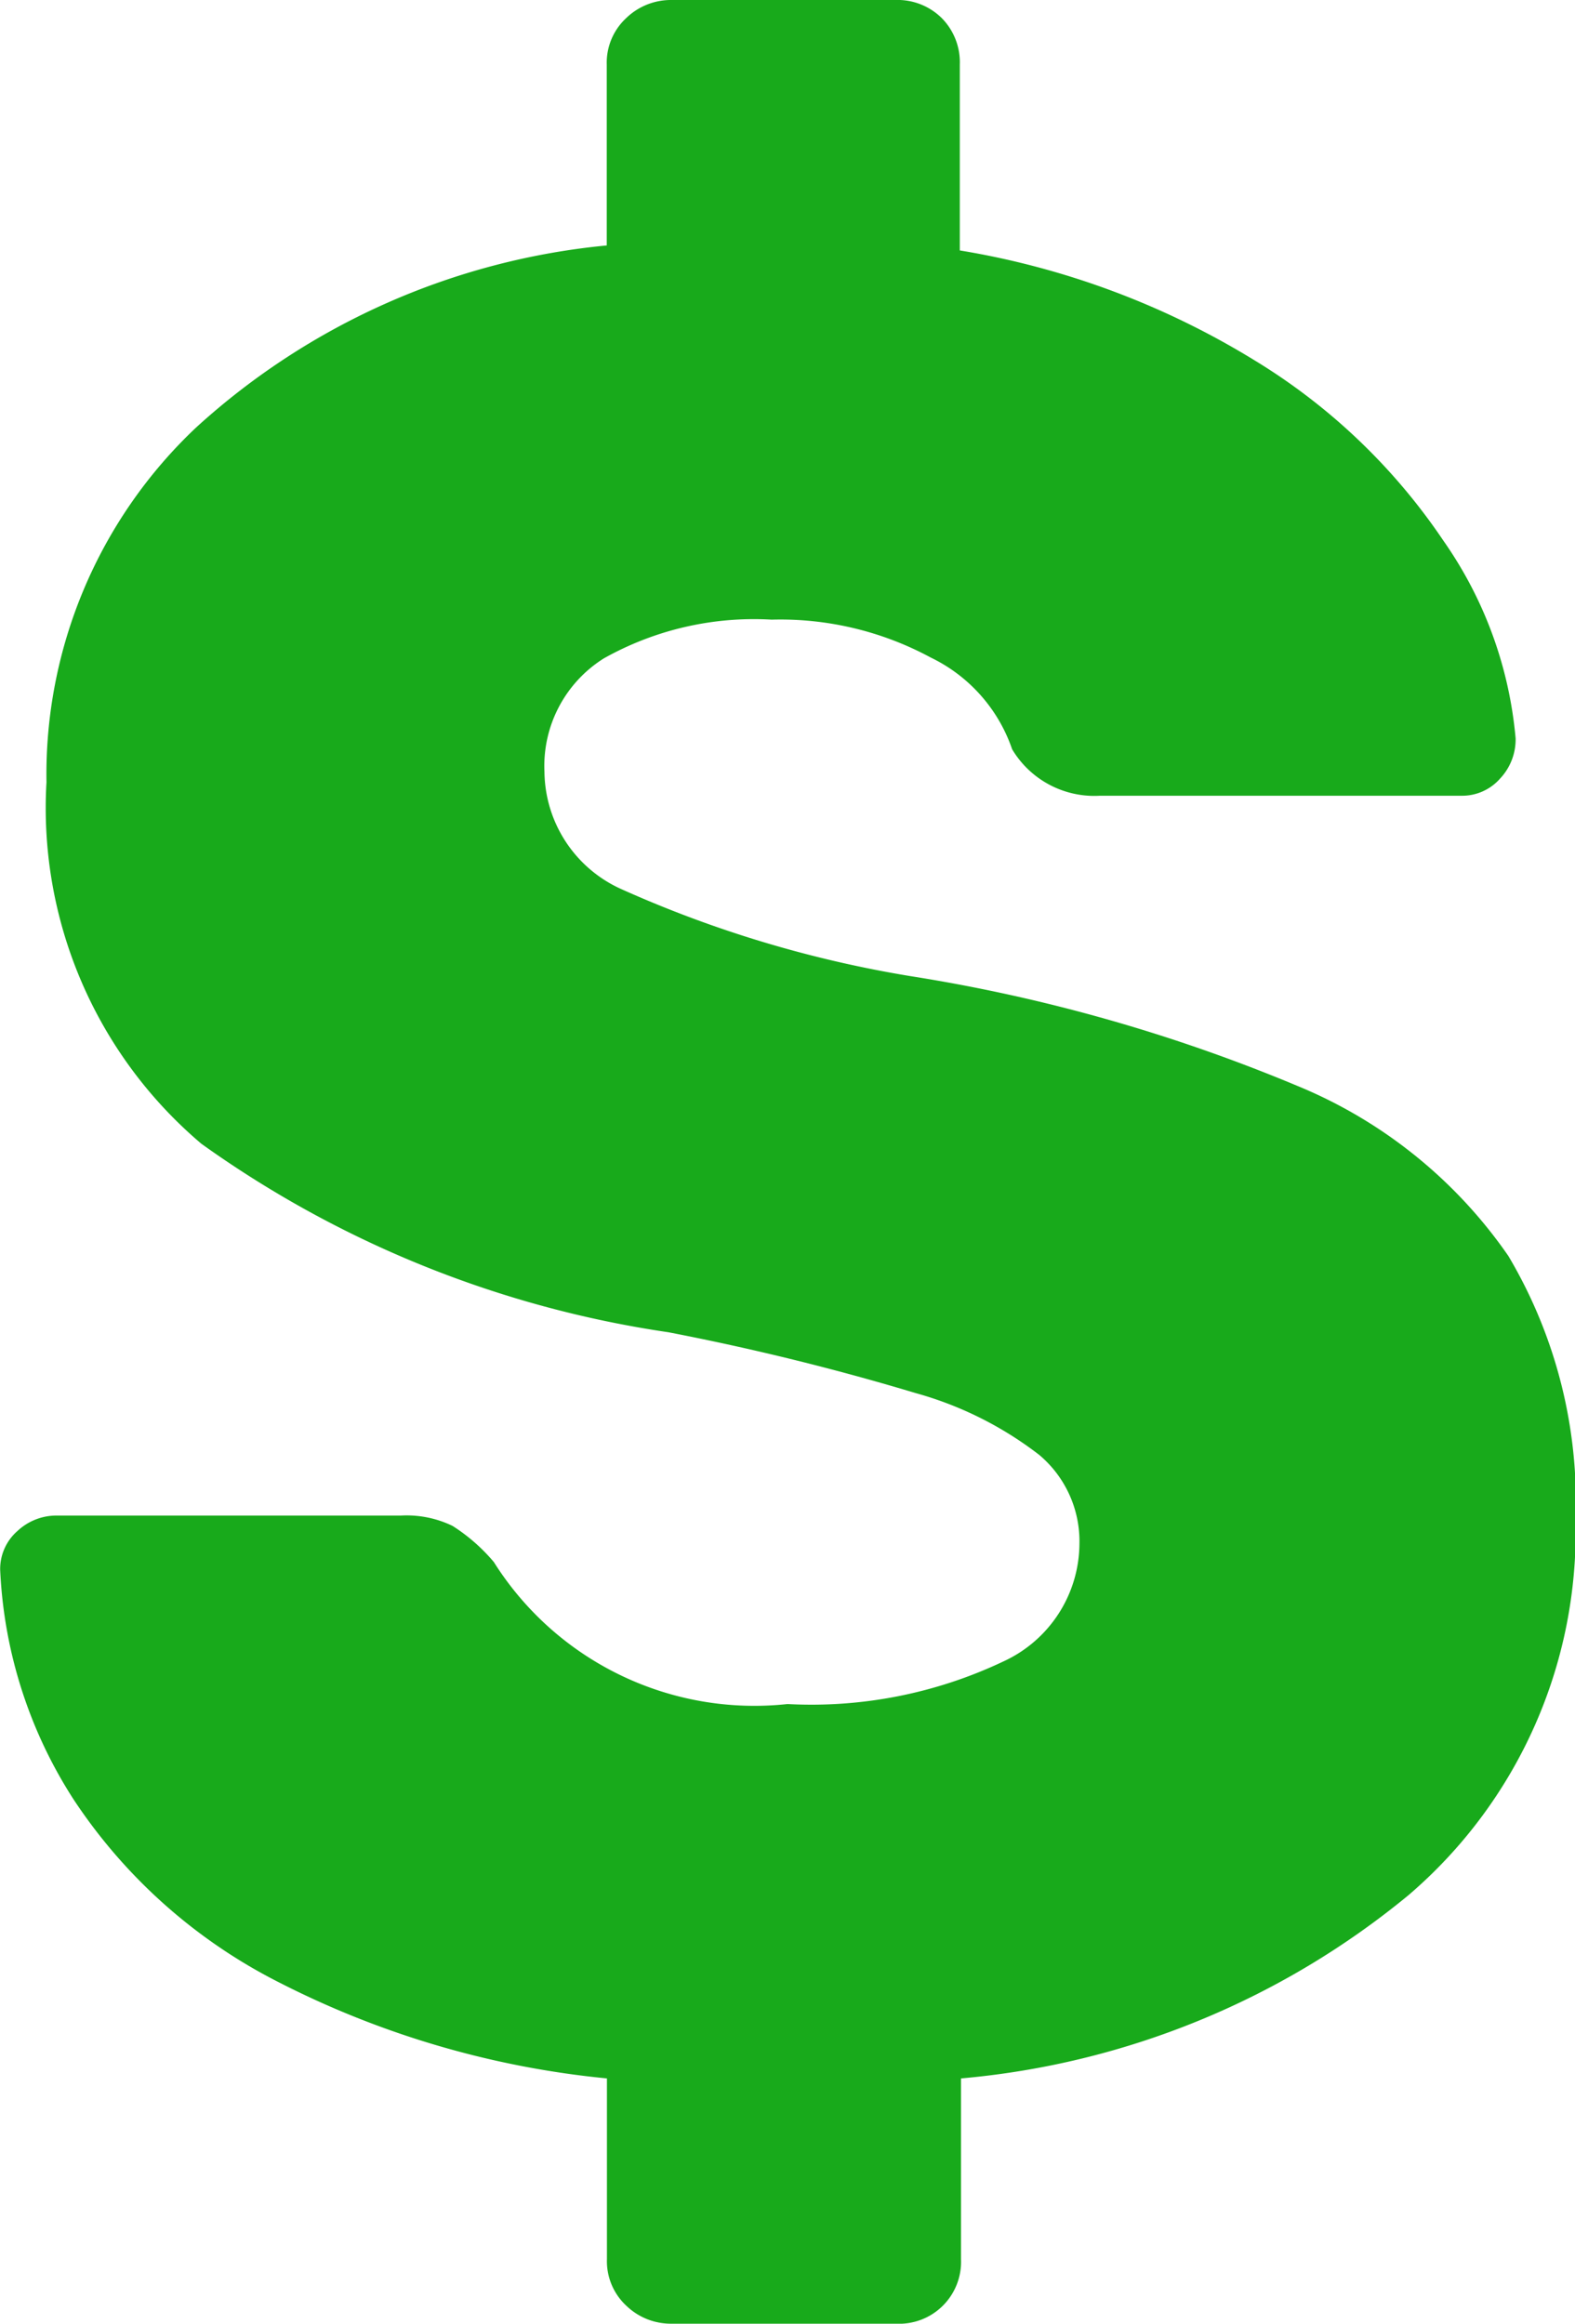 <svg xmlns="http://www.w3.org/2000/svg" width="9.15" height="13.5" viewBox="0 0 9.15 13.5">
  <path id="Path_9235" data-name="Path 9235" d="M-.682,1.5a.373.373,0,0,1-.263-.105.353.353,0,0,1-.112-.27V.075A5.315,5.315,0,0,1-2.97-.487,3.115,3.115,0,0,1-4.155-1.545,2.681,2.681,0,0,1-4.582-2.88a.293.293,0,0,1,.1-.225.331.331,0,0,1,.233-.09h1.995a.612.612,0,0,1,.3.06,1.049,1.049,0,0,1,.24.21A1.789,1.789,0,0,0-.008-2.1a2.6,2.6,0,0,0,1.253-.247.757.757,0,0,0,.443-.683.656.656,0,0,0-.233-.517,2.085,2.085,0,0,0-.72-.36A14.583,14.583,0,0,0-.7-4.26,6.208,6.208,0,0,1-3.413-5.355a2.556,2.556,0,0,1-.9-2.1,2.771,2.771,0,0,1,.87-2.062,4.121,4.121,0,0,1,2.385-1.057v-1.05a.353.353,0,0,1,.112-.27A.373.373,0,0,1-.682-12h1.3a.365.365,0,0,1,.27.105.365.365,0,0,1,.105.27v1.08a4.736,4.736,0,0,1,1.71.637,3.539,3.539,0,0,1,1.1,1.05A2.361,2.361,0,0,1,4.222-7.71a.331.331,0,0,1-.09.233.293.293,0,0,1-.225.1h-2.1a.556.556,0,0,1-.51-.27.923.923,0,0,0-.473-.533A1.838,1.838,0,0,0-.1-8.4a1.781,1.781,0,0,0-.975.225.738.738,0,0,0-.345.66.756.756,0,0,0,.45.682A6.786,6.786,0,0,0,.7-6.33a9.751,9.751,0,0,1,2.25.637,2.771,2.771,0,0,1,1.23.99,2.8,2.8,0,0,1,.39,1.537A2.775,2.775,0,0,1,3.6-.99,4.739,4.739,0,0,1,1,.075v1.05A.36.36,0,0,1,.622,1.5Z" transform="translate(4.583 12)" fill="#18aa1b"/>
</svg>
